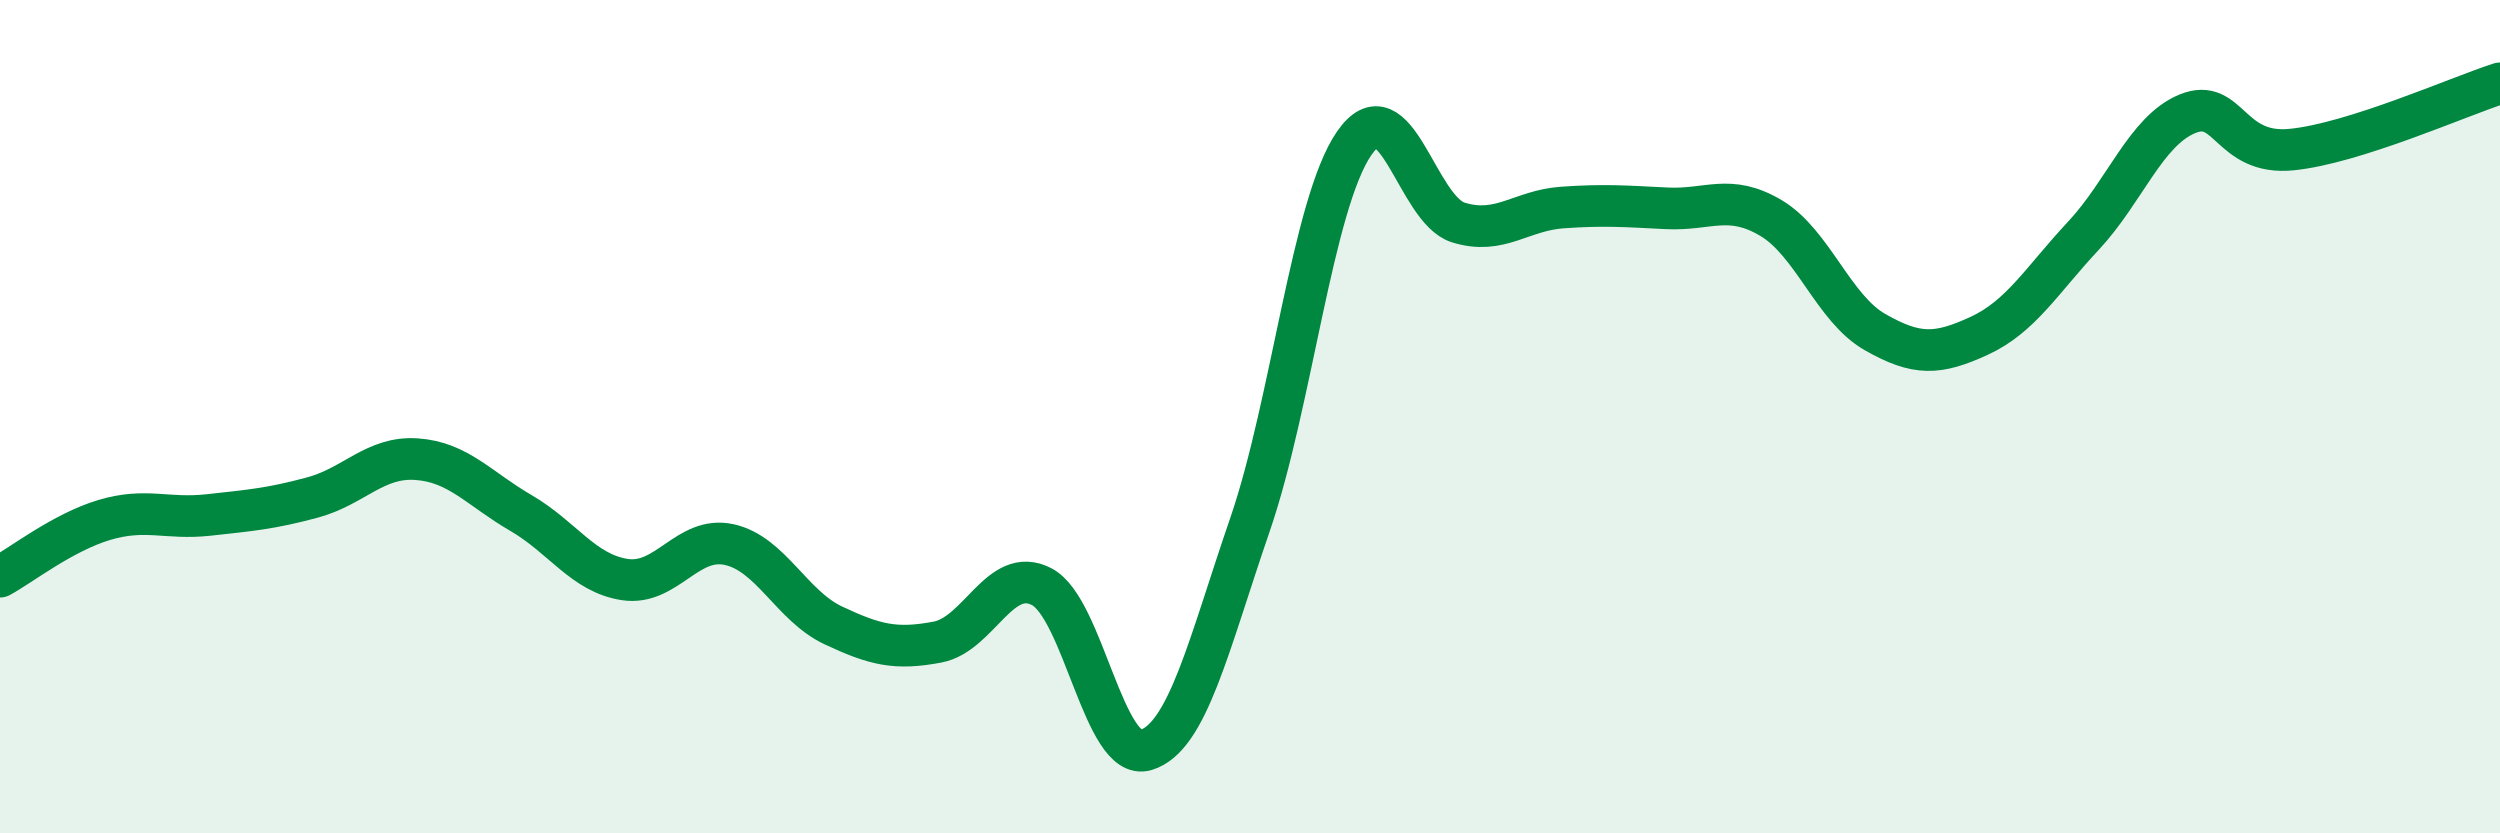 
    <svg width="60" height="20" viewBox="0 0 60 20" xmlns="http://www.w3.org/2000/svg">
      <path
        d="M 0,13.84 C 0.5,13.57 1.5,12.78 2.5,12.48 C 3.5,12.18 4,12.47 5,12.36 C 6,12.25 6.5,12.21 7.5,11.94 C 8.5,11.67 9,10.95 10,11.02 C 11,11.09 11.5,11.73 12.5,12.31 C 13.5,12.89 14,13.76 15,13.91 C 16,14.06 16.5,12.85 17.5,13.07 C 18.5,13.29 19,14.54 20,15.01 C 21,15.48 21.5,15.6 22.5,15.41 C 23.5,15.22 24,13.56 25,14.08 C 26,14.6 26.5,18.3 27.5,18 C 28.5,17.7 29,15.5 30,12.59 C 31,9.68 31.5,4.89 32.5,3.44 C 33.5,1.99 34,5.03 35,5.34 C 36,5.65 36.5,5.05 37.5,4.98 C 38.5,4.91 39,4.95 40,5 C 41,5.05 41.5,4.64 42.5,5.23 C 43.5,5.82 44,7.4 45,7.97 C 46,8.54 46.5,8.52 47.5,8.06 C 48.5,7.6 49,6.73 50,5.66 C 51,4.59 51.5,3.14 52.5,2.73 C 53.5,2.32 53.5,3.74 55,3.59 C 56.5,3.44 59,2.32 60,2L60 20L0 20Z"
        fill="#008740"
        opacity="0.1"
        stroke-linecap="round"
        stroke-linejoin="round"
      />
      <path
        d="M 0,13.84 C 0.5,13.57 1.5,12.78 2.5,12.48 C 3.5,12.18 4,12.47 5,12.36 C 6,12.25 6.5,12.21 7.5,11.94 C 8.5,11.67 9,10.95 10,11.02 C 11,11.09 11.5,11.73 12.5,12.31 C 13.5,12.89 14,13.76 15,13.91 C 16,14.06 16.5,12.85 17.5,13.07 C 18.5,13.29 19,14.54 20,15.01 C 21,15.48 21.5,15.6 22.5,15.41 C 23.5,15.22 24,13.56 25,14.08 C 26,14.6 26.5,18.3 27.5,18 C 28.5,17.7 29,15.5 30,12.59 C 31,9.68 31.5,4.89 32.5,3.44 C 33.5,1.99 34,5.03 35,5.34 C 36,5.65 36.5,5.05 37.5,4.98 C 38.5,4.91 39,4.95 40,5 C 41,5.05 41.5,4.64 42.5,5.23 C 43.5,5.82 44,7.4 45,7.97 C 46,8.54 46.5,8.52 47.5,8.06 C 48.5,7.6 49,6.73 50,5.66 C 51,4.59 51.5,3.14 52.5,2.73 C 53.5,2.32 53.5,3.74 55,3.59 C 56.5,3.44 59,2.32 60,2"
        stroke="#008740"
        stroke-width="1"
        fill="none"
        stroke-linecap="round"
        stroke-linejoin="round"
      />
    </svg>
  